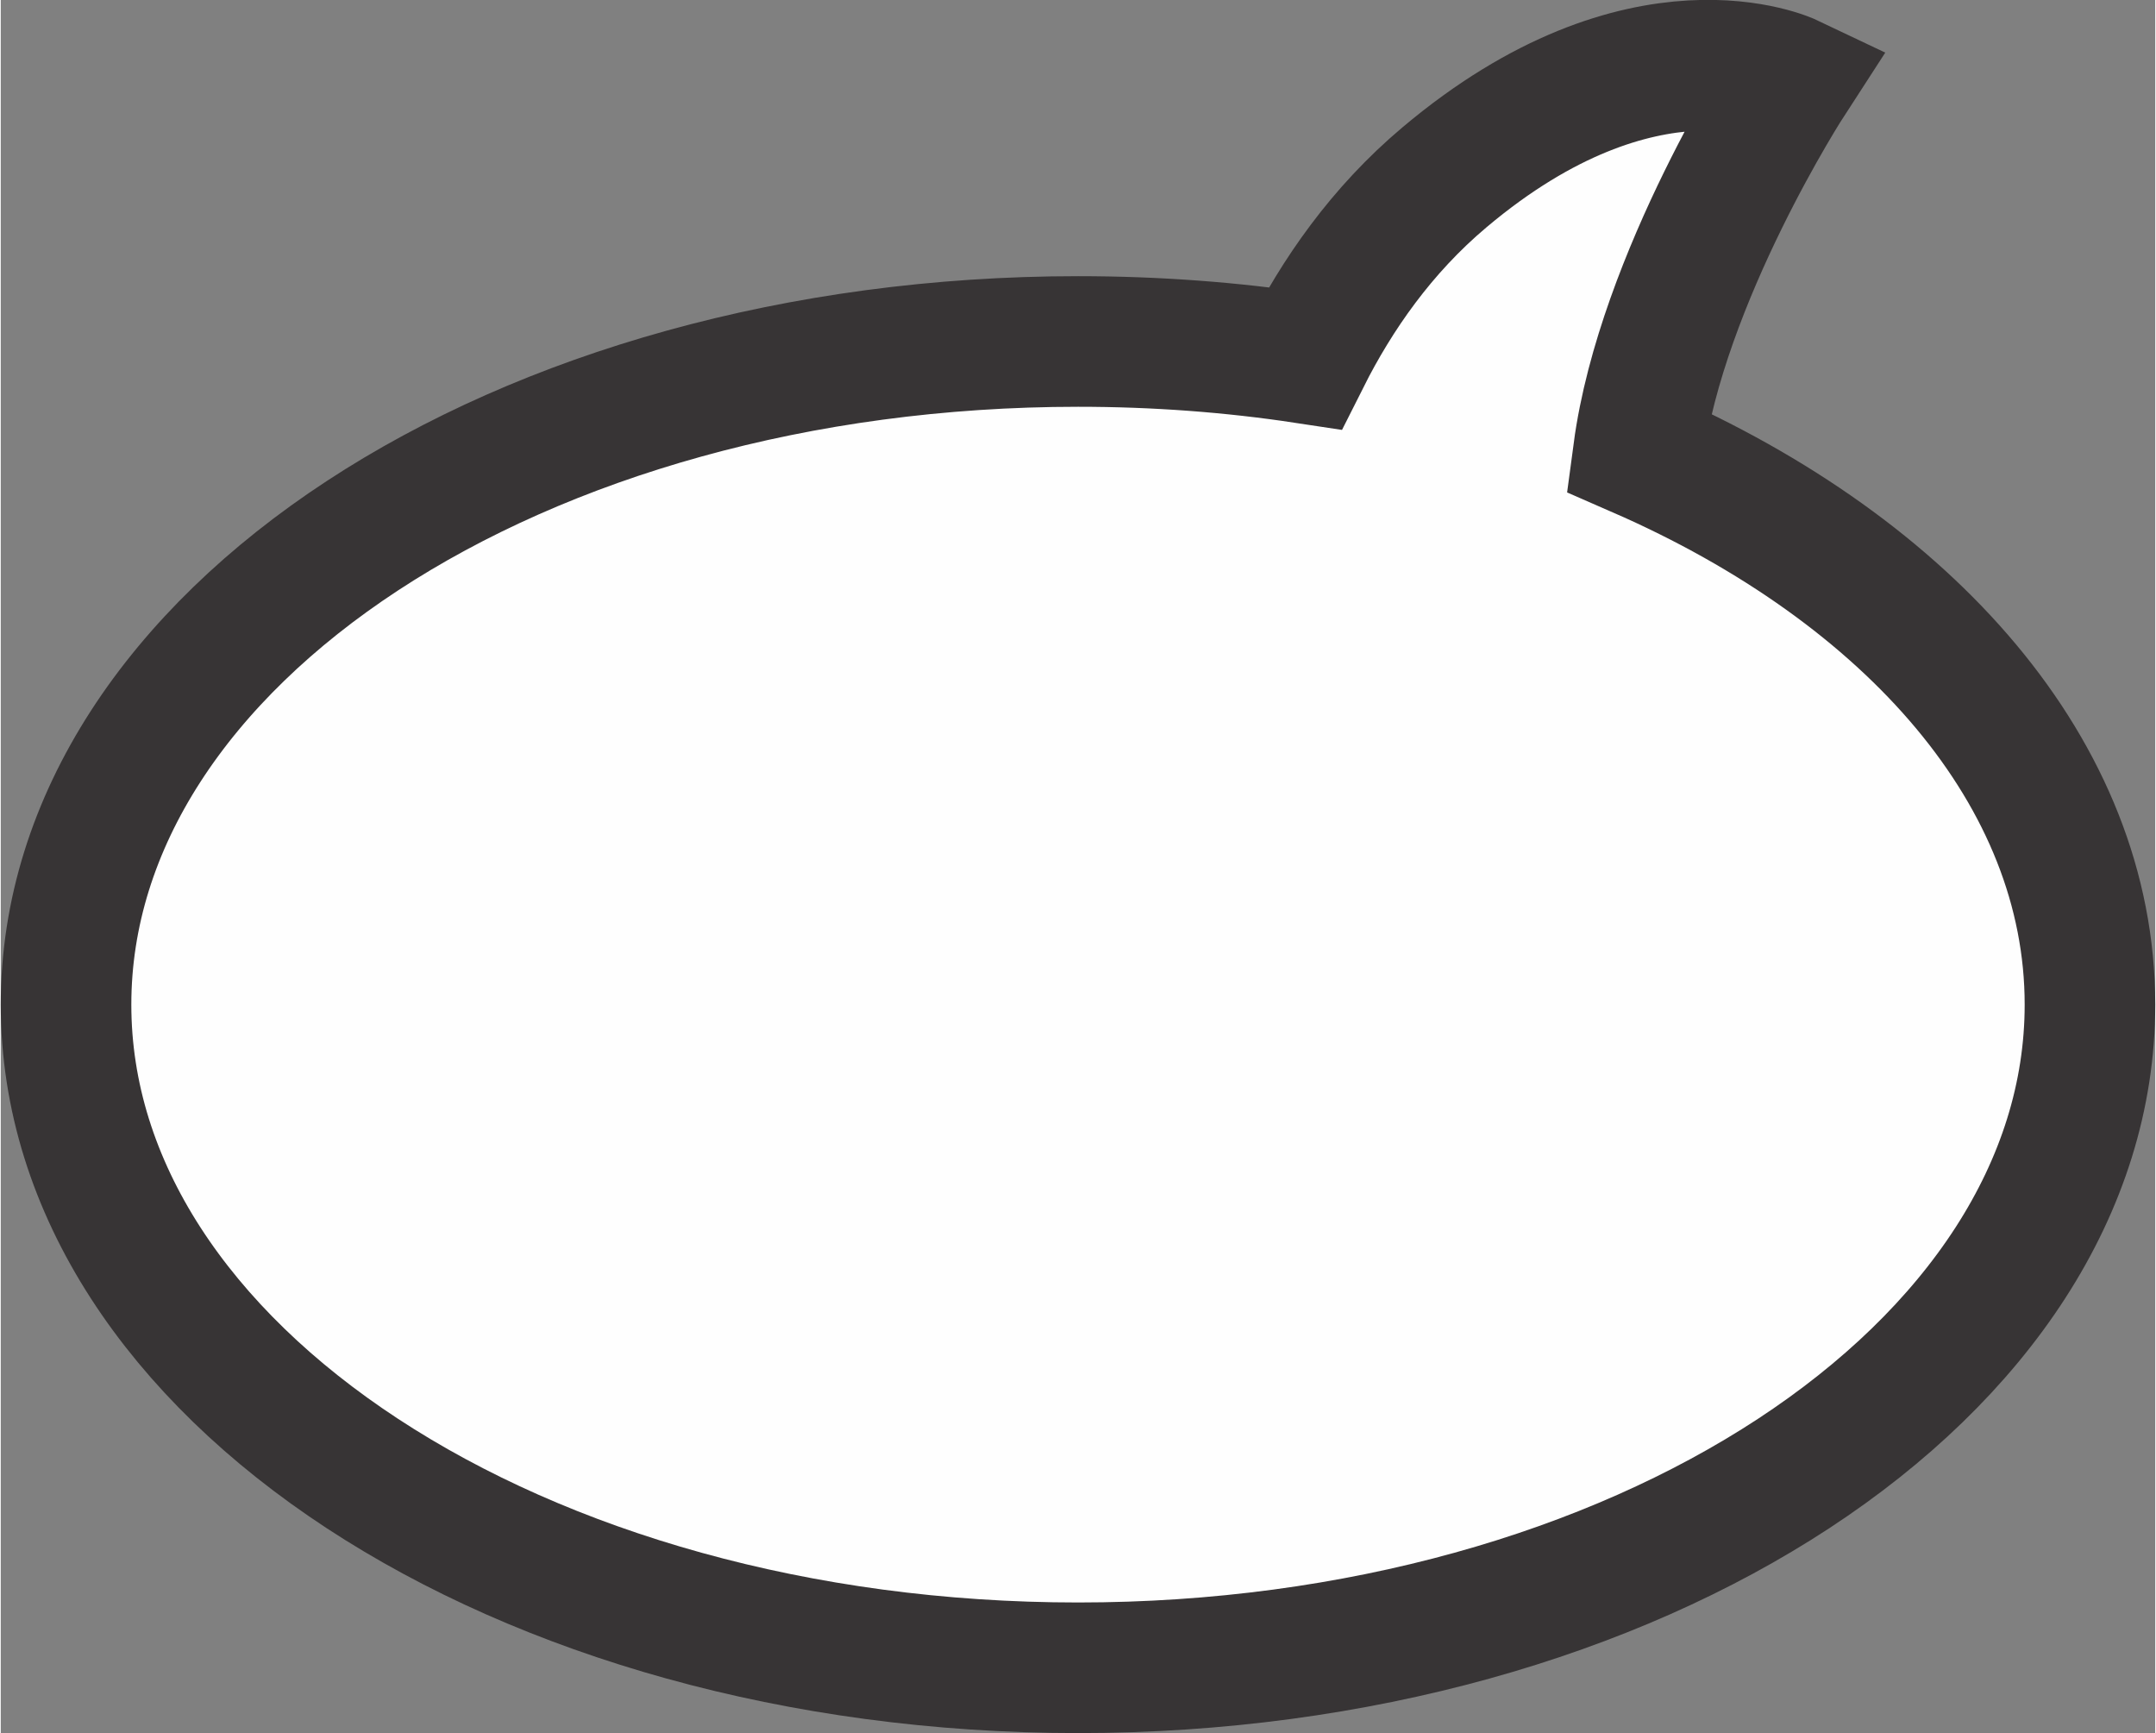 <?xml version="1.0" encoding="UTF-8"?>
<!DOCTYPE svg PUBLIC "-//W3C//DTD SVG 1.1//EN" "http://www.w3.org/Graphics/SVG/1.1/DTD/svg11.dtd">
<!-- Creator: CorelDRAW 2020 (64-Bit) -->
<svg xmlns="http://www.w3.org/2000/svg" xml:space="preserve" width="550px" height="442px" version="1.1" style="shape-rendering:geometricPrecision; text-rendering:geometricPrecision; image-rendering:optimizeQuality; fill-rule:evenodd; clip-rule:evenodd"
viewBox="0 0 120.79 97.14"
 xmlns:xlink="http://www.w3.org/1999/xlink"
 xmlns:xodm="http://www.corel.com/coreldraw/odm/2003">
 <rect x="0" y="0" width="120.79" height="97.14" fill="#808080" stroke="none"/>
 <defs>
  <style type="text/css">
   <![CDATA[
    .str0 {stroke:#373435;stroke-width:7.32;stroke-miterlimit:2.613}
    .fil0 {fill:#FEFEFE}
   ]]>
  </style>
 </defs>
 <g id="Layer_x0020_1">
  <path class="fil0 str0" d="M60.4 93.48c31.33,0 56.73,-16.64 56.73,-37.17 0,-12.92 -10.06,-24.3 -25.32,-30.96 1.31,-9.81 8.5,-20.89 8.5,-20.89 0,0 -8.22,-3.91 -19.37,5.48 -3.53,2.97 -6.03,6.58 -7.82,10.14 -4.09,-0.62 -8.35,-0.94 -12.72,-0.94 -31.34,0 -56.74,16.64 -56.74,37.17 0,20.53 25.4,37.17 56.74,37.17z"/>
 </g>
</svg>
